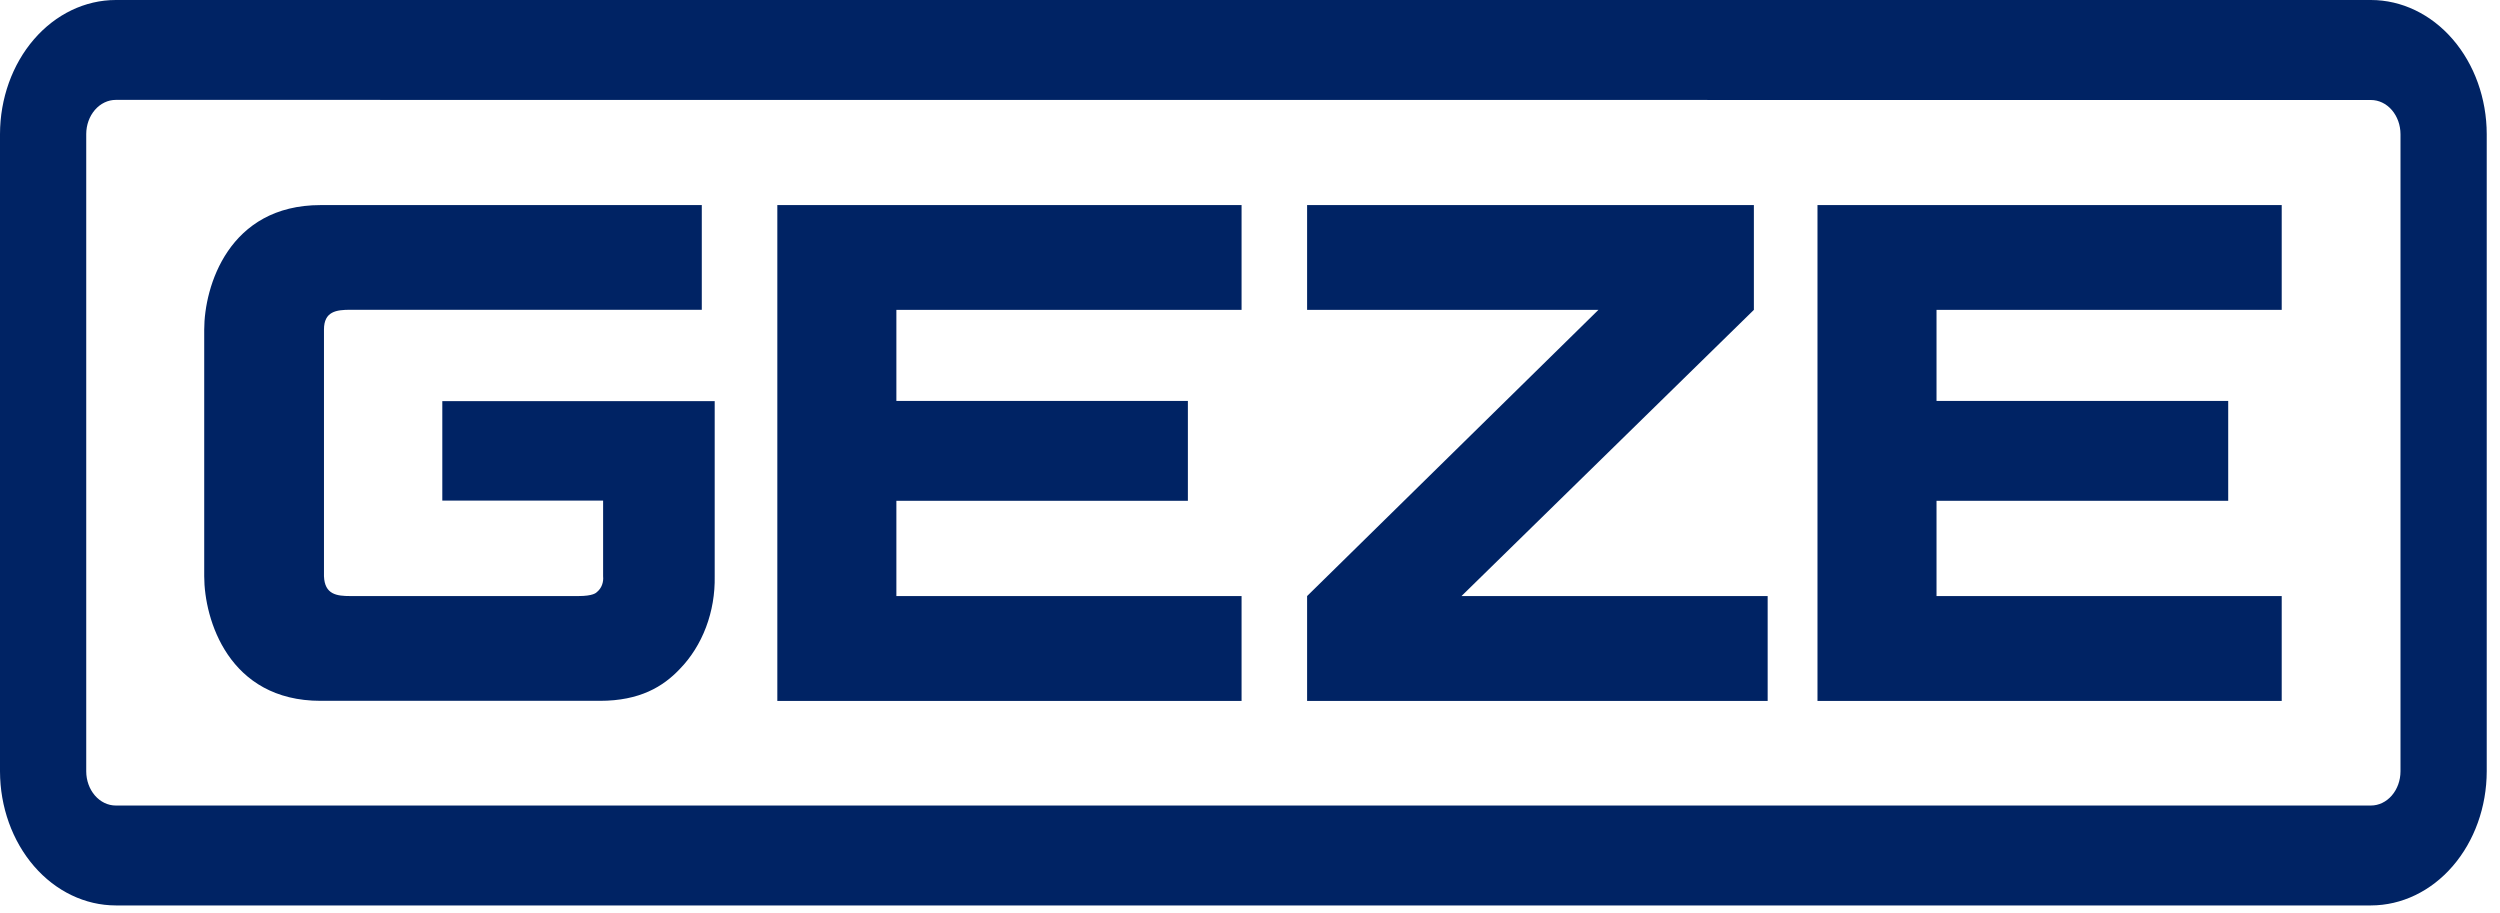<?xml version="1.0" encoding="UTF-8"?> <svg xmlns="http://www.w3.org/2000/svg" width="156" height="57" viewBox="0 0 156 57" fill="none"> <path d="M147.946 56.499H7.226C5.312 56.497 3.476 55.615 2.122 54.047C0.767 52.478 0.004 50.351 0 48.132L0 8.373C0.003 6.152 0.765 4.023 2.12 2.453C3.475 0.884 5.311 0.001 7.226 -0L147.946 -0C149.861 0.001 151.698 0.884 153.052 2.453C154.407 4.023 155.169 6.152 155.172 8.373V48.132C155.168 50.351 154.405 52.478 153.05 54.047C151.696 55.615 149.86 56.497 147.946 56.499ZM7.226 6.233C6.737 6.233 6.269 6.458 5.923 6.858C5.577 7.258 5.382 7.8 5.381 8.366V48.132C5.382 48.698 5.577 49.24 5.923 49.64C6.269 50.04 6.737 50.265 7.226 50.265H147.946C148.435 50.265 148.903 50.04 149.249 49.64C149.595 49.24 149.79 48.698 149.791 48.132V8.373C149.79 7.807 149.595 7.264 149.249 6.864C148.903 6.464 148.435 6.24 147.946 6.24L7.226 6.233ZM120.839 31.252H139.04V25.018H120.839V19.336H142.379V12.797H113.411V43.739H142.379V37.194H120.839V31.252ZM55.934 31.252H74.124V25.018H55.934V19.336H77.474V12.797H48.505V43.739H77.474V37.194H55.934V31.252ZM109.442 19.336V12.797H81.563V19.336H99.742L81.563 37.194V43.739H110.302V37.194H91.197L109.442 19.336ZM37.634 35.962C37.653 36.145 37.63 36.33 37.566 36.499C37.503 36.667 37.401 36.813 37.273 36.921C37.207 36.991 37.015 37.194 36.09 37.194H21.858C21.015 37.194 20.259 37.099 20.216 35.956V20.561C20.216 19.425 20.998 19.33 21.858 19.33H43.792V12.797H20.008C14.265 12.797 12.743 17.876 12.743 20.568V35.962C12.743 38.647 14.26 43.732 20.008 43.732H37.431C39.933 43.732 41.384 42.837 42.407 41.758C43.115 41.035 43.678 40.14 44.056 39.138C44.434 38.136 44.619 37.05 44.597 35.956V25.03H27.6V31.239H37.634V35.962Z" fill="#002364"></path> </svg> 